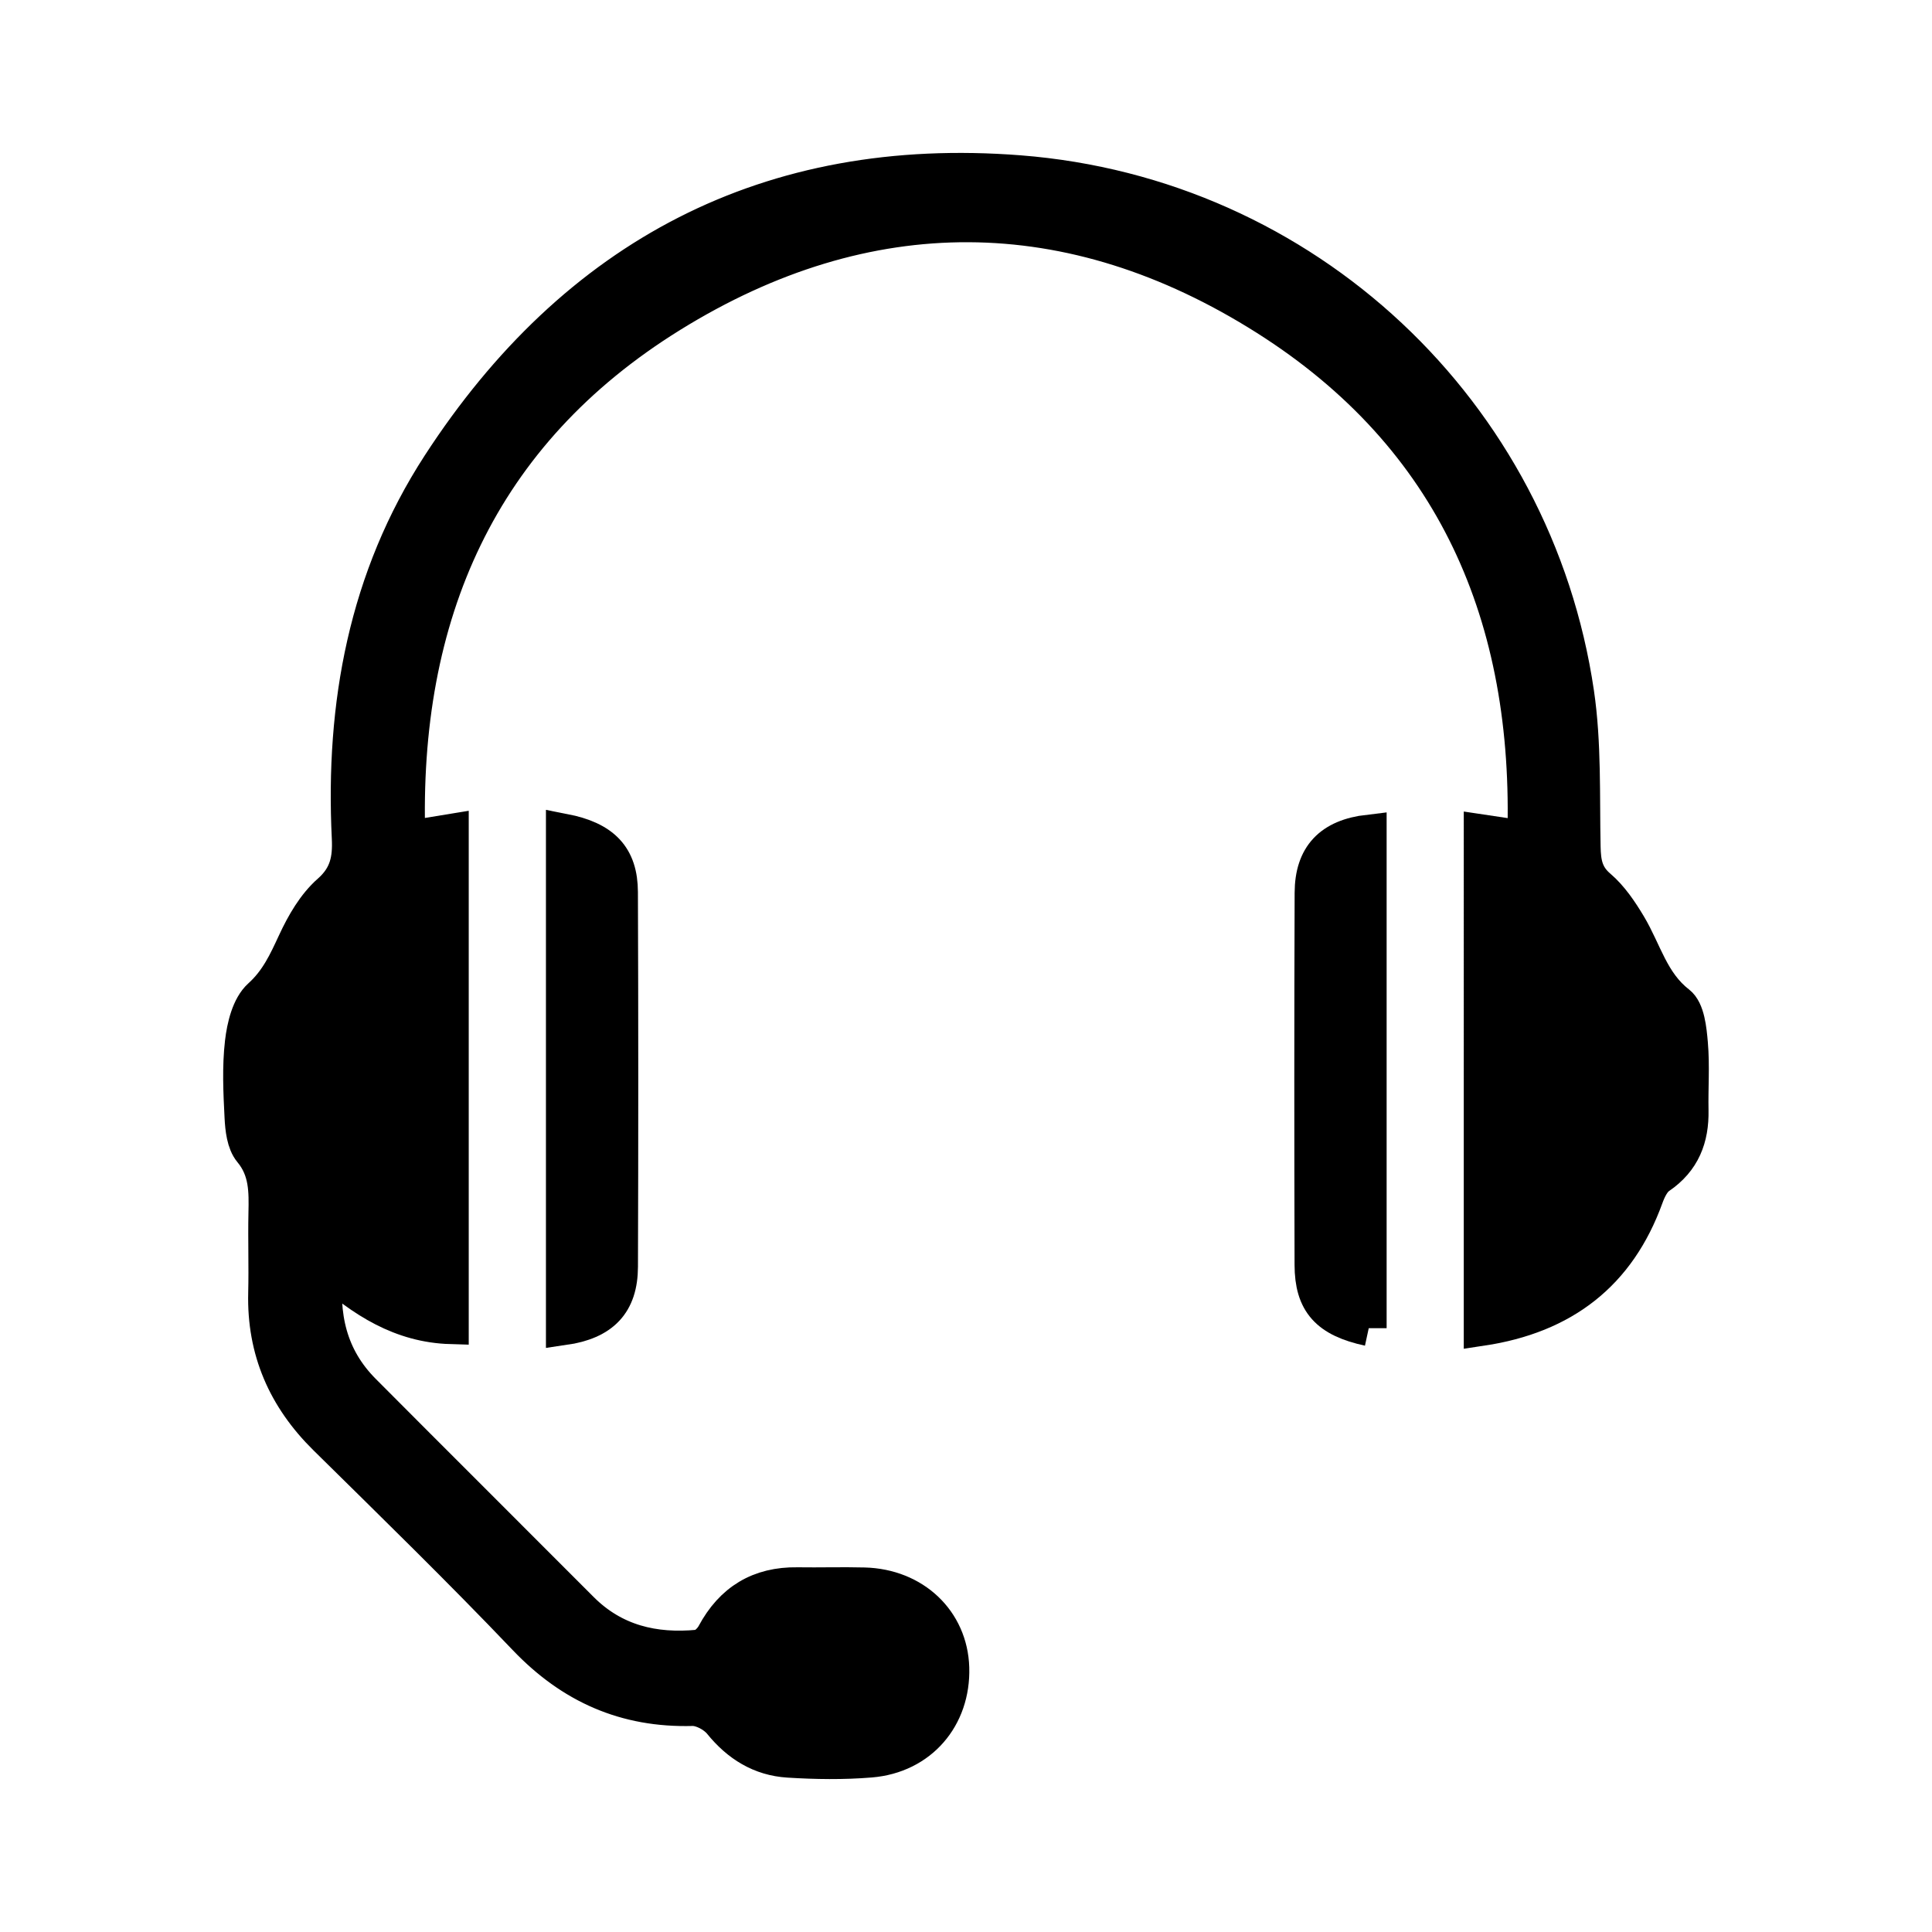 <?xml version="1.0" encoding="UTF-8"?> <svg xmlns="http://www.w3.org/2000/svg" id="a" viewBox="0 0 1080 1080"><defs><style>.cls-1{stroke:#000;stroke-miterlimit:10;stroke-width:20px;}</style></defs><path class="cls-1" d="M227.755,468.979c8.563-1.403,15.962-2.615,24.269-3.976v276.368c-27.546-.808-49.097-14.447-70.009-33.297-3.274,27.725,2.105,50.848,20.915,69.757,40.508,40.72,81.239,81.218,121.786,121.898,18.332,18.393,40.919,23.686,65.772,21.275,3.193-.31,7.107-4.042,8.797-7.2,10.011-18.707,25.232-28,46.471-27.677,12.442,.189,24.895-.217,37.332,.101,27.646,.707,47.954,20.054,48.736,46.088,.826,27.508-17.5,49.031-45.198,51.329-15.21,1.262-30.657,1.03-45.908,.069-15.466-.975-27.744-8.534-37.712-20.853-3.486-4.308-10.641-8.171-16.006-8.026-37.26,1.006-67.406-12.327-93.205-39.38-36.325-38.092-74.047-74.863-111.539-111.827-22.7-22.38-34.31-48.882-33.511-80.871,.37-14.829-.182-29.679,.135-44.511,.266-12.437,.463-24.223-8.42-34.925-3.802-4.581-4.612-12.463-4.942-18.939-.706-13.845-1.381-27.886,.204-41.583,1.042-9.003,3.701-20.154,9.834-25.696,9.703-8.766,14.373-19.073,19.555-30.234,4.754-10.241,10.858-20.889,19.156-28.187,10.02-8.813,11.792-18.342,11.206-30.292-3.649-74.332,9.397-145.225,50.32-208.29,75.95-117.042,184.254-174.197,323.997-163.305,159.868,12.461,288.245,133.582,311.333,290.65,4.146,28.207,3.026,57.231,3.623,85.892,.188,9.025,1.304,16.124,8.871,22.573,6.745,5.748,12.039,13.623,16.663,21.344,8.829,14.74,12.708,32.105,27.669,43.676,5.095,3.941,6.101,14.661,6.78,22.474,1.073,12.352,.103,24.869,.348,37.309,.302,15.377-4.485,27.862-17.776,36.885-3.486,2.366-5.854,7.268-7.382,11.494-15.474,42.807-46.104,66.388-91.659,73.258V465.262c7.745,1.16,15.434,2.311,24.307,3.639,4.03-123.84-39.313-224.598-144.682-291.289-109.137-69.076-223.373-69.586-332.955-1.655-106.878,66.254-151.286,167.707-147.176,293.022Z"></path><path class="cls-1" d="M315.186,464.855c21.909,4.283,31.341,14.218,31.415,33.831,.262,69.79,.259,139.582,.025,209.373-.068,20.431-10.036,30.778-31.44,33.88V464.855Z"></path><path class="cls-1" d="M765.134,742.464c-22.859-4.942-31.411-14.477-31.467-35.386-.187-69.312-.216-138.625,.04-207.936,.076-20.636,10.371-31.294,31.427-33.767v277.09Z"></path></svg> 